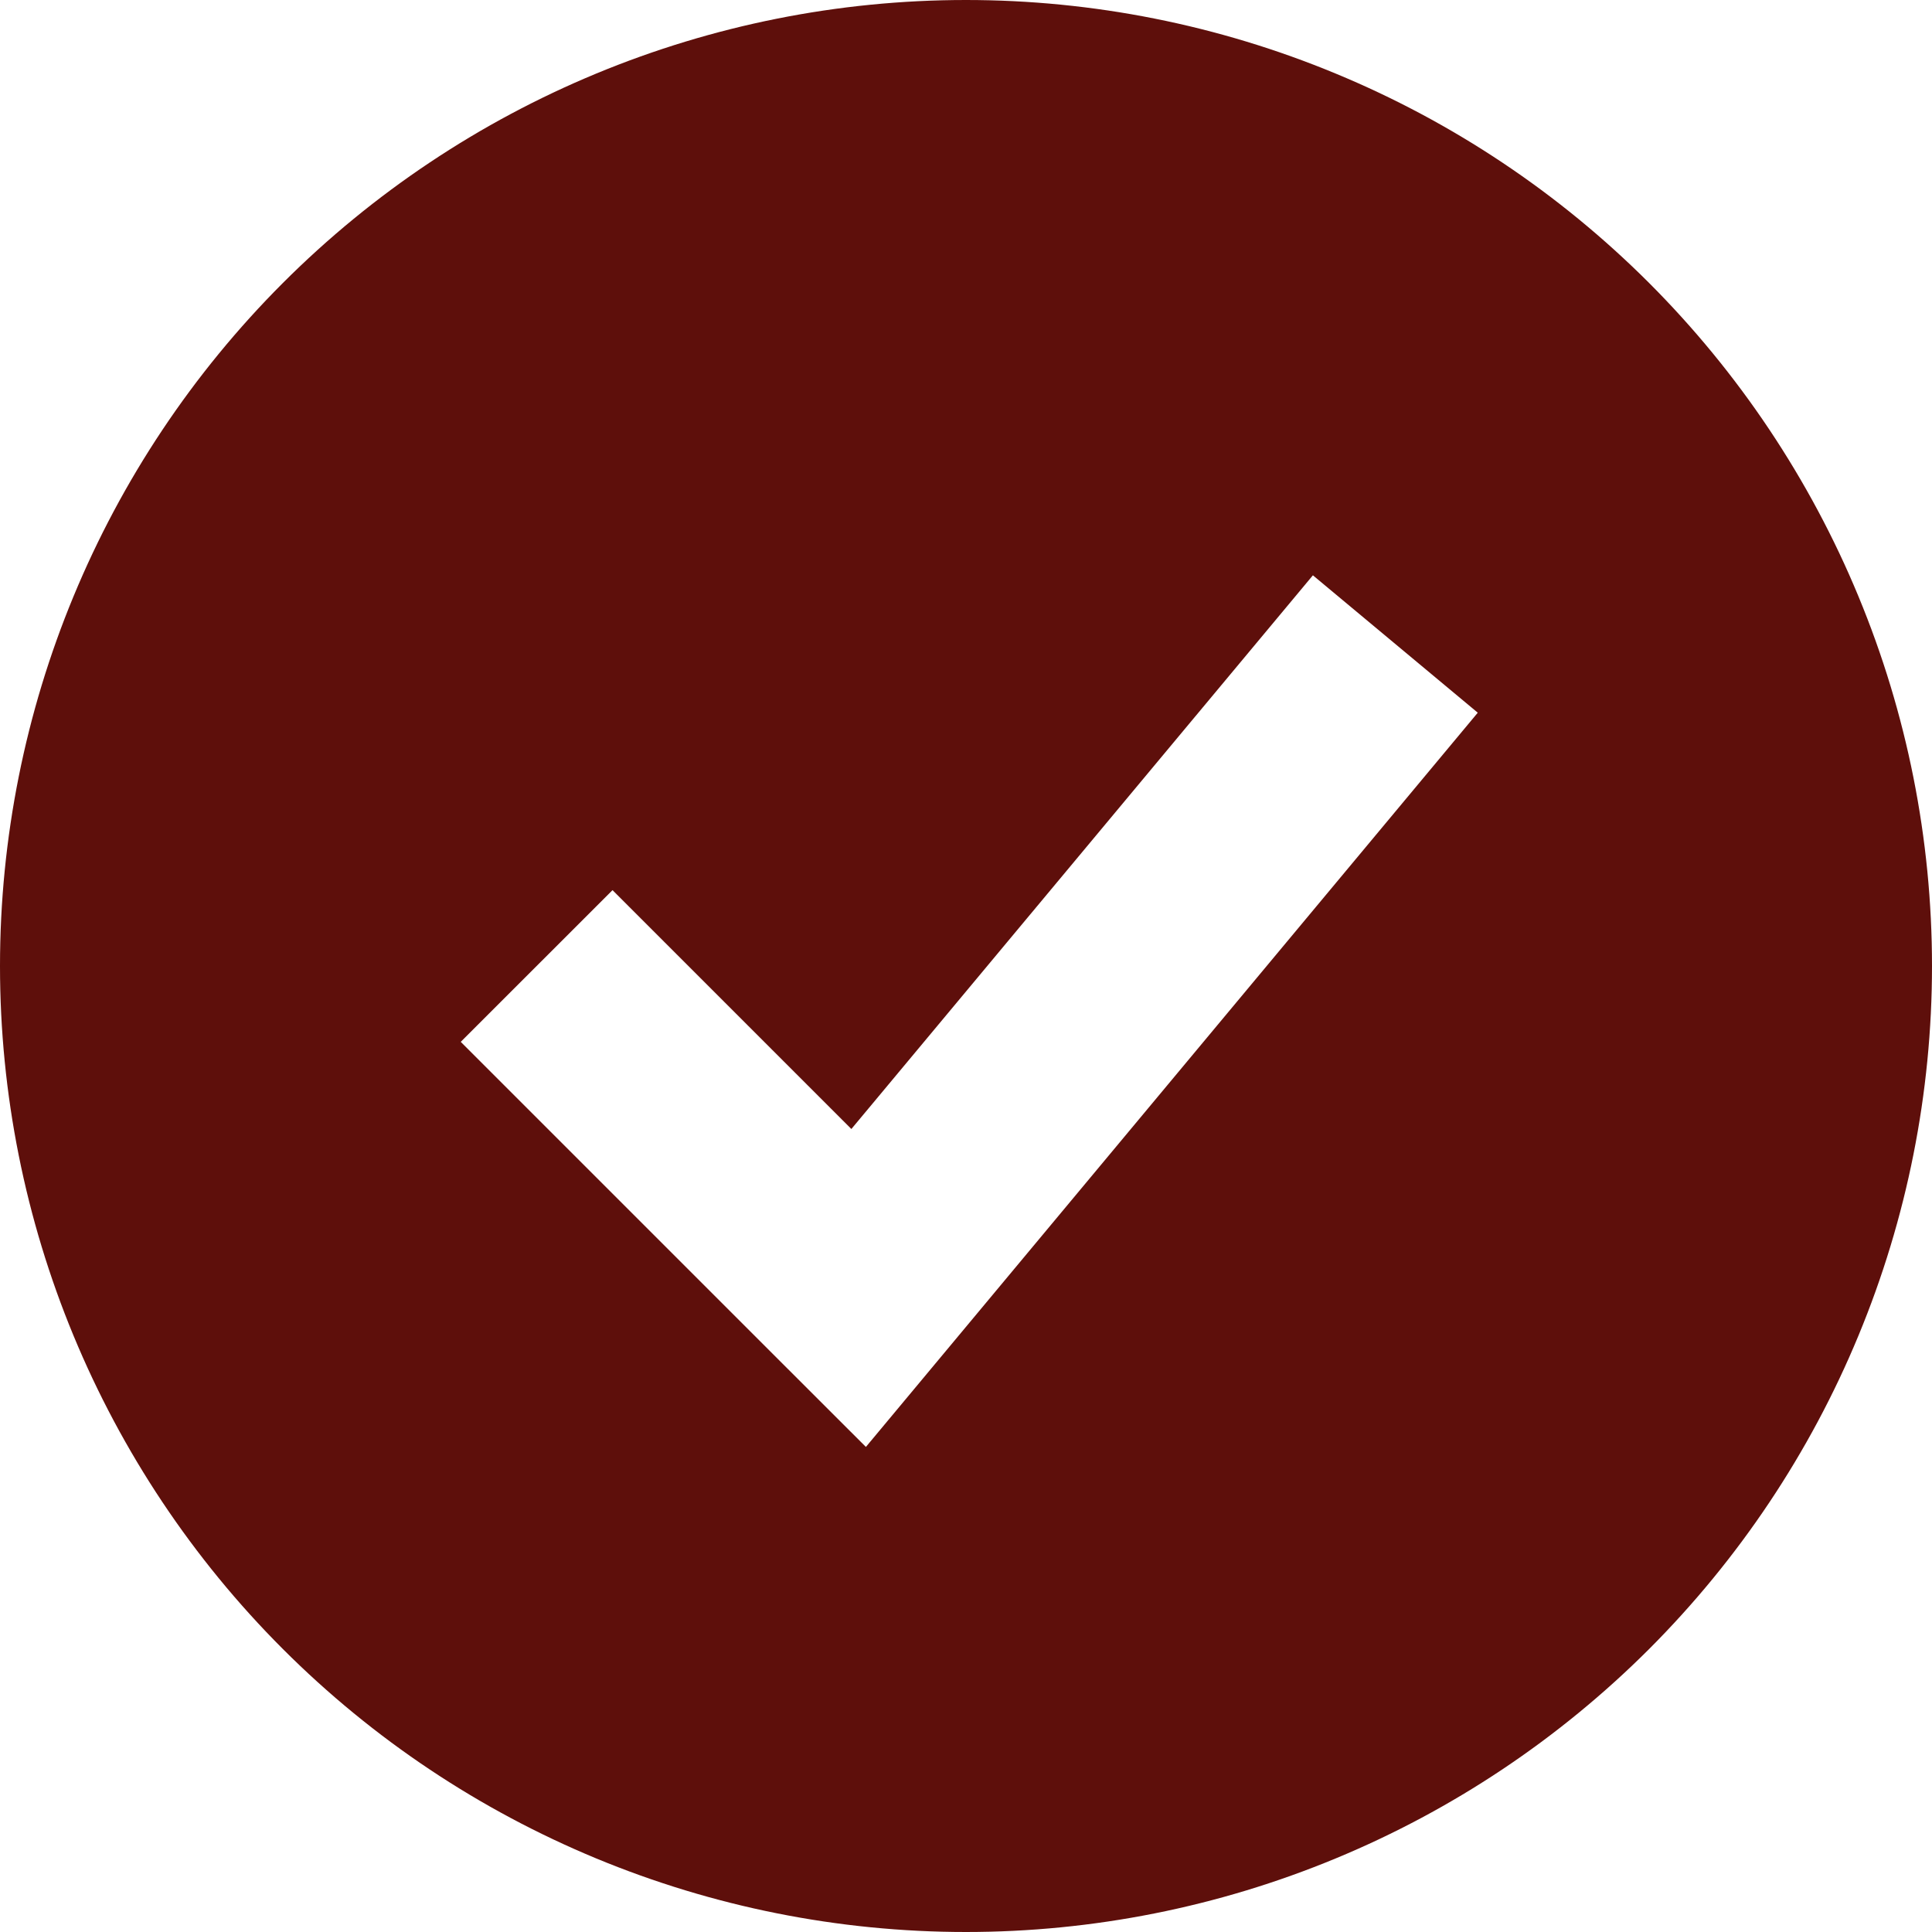 <?xml version="1.0" encoding="UTF-8"?> <svg xmlns="http://www.w3.org/2000/svg" width="27" height="27" viewBox="0 0 27 27" fill="none"><path fill-rule="evenodd" clip-rule="evenodd" d="M13.5 27C15.273 27 17.028 26.651 18.666 25.972C20.304 25.294 21.792 24.299 23.046 23.046C24.299 21.792 25.294 20.304 25.972 18.666C26.651 17.028 27 15.273 27 13.5C27 11.727 26.651 9.972 25.972 8.334C25.294 6.696 24.299 5.208 23.046 3.954C21.792 2.7 20.304 1.706 18.666 1.028C17.028 0.349 15.273 -2.64175e-08 13.5 0C9.92 5.33525e-08 6.486 1.422 3.954 3.954C1.422 6.486 0 9.92 0 13.5C0 17.08 1.422 20.514 3.954 23.046C6.486 25.578 9.92 27 13.5 27ZM13.152 18.96L20.652 9.96L18.348 8.04L11.898 15.778L8.56 12.44L6.439 14.56L10.94 19.061L12.101 20.221L13.152 18.96Z" fill="#5E0F0B"></path></svg> 